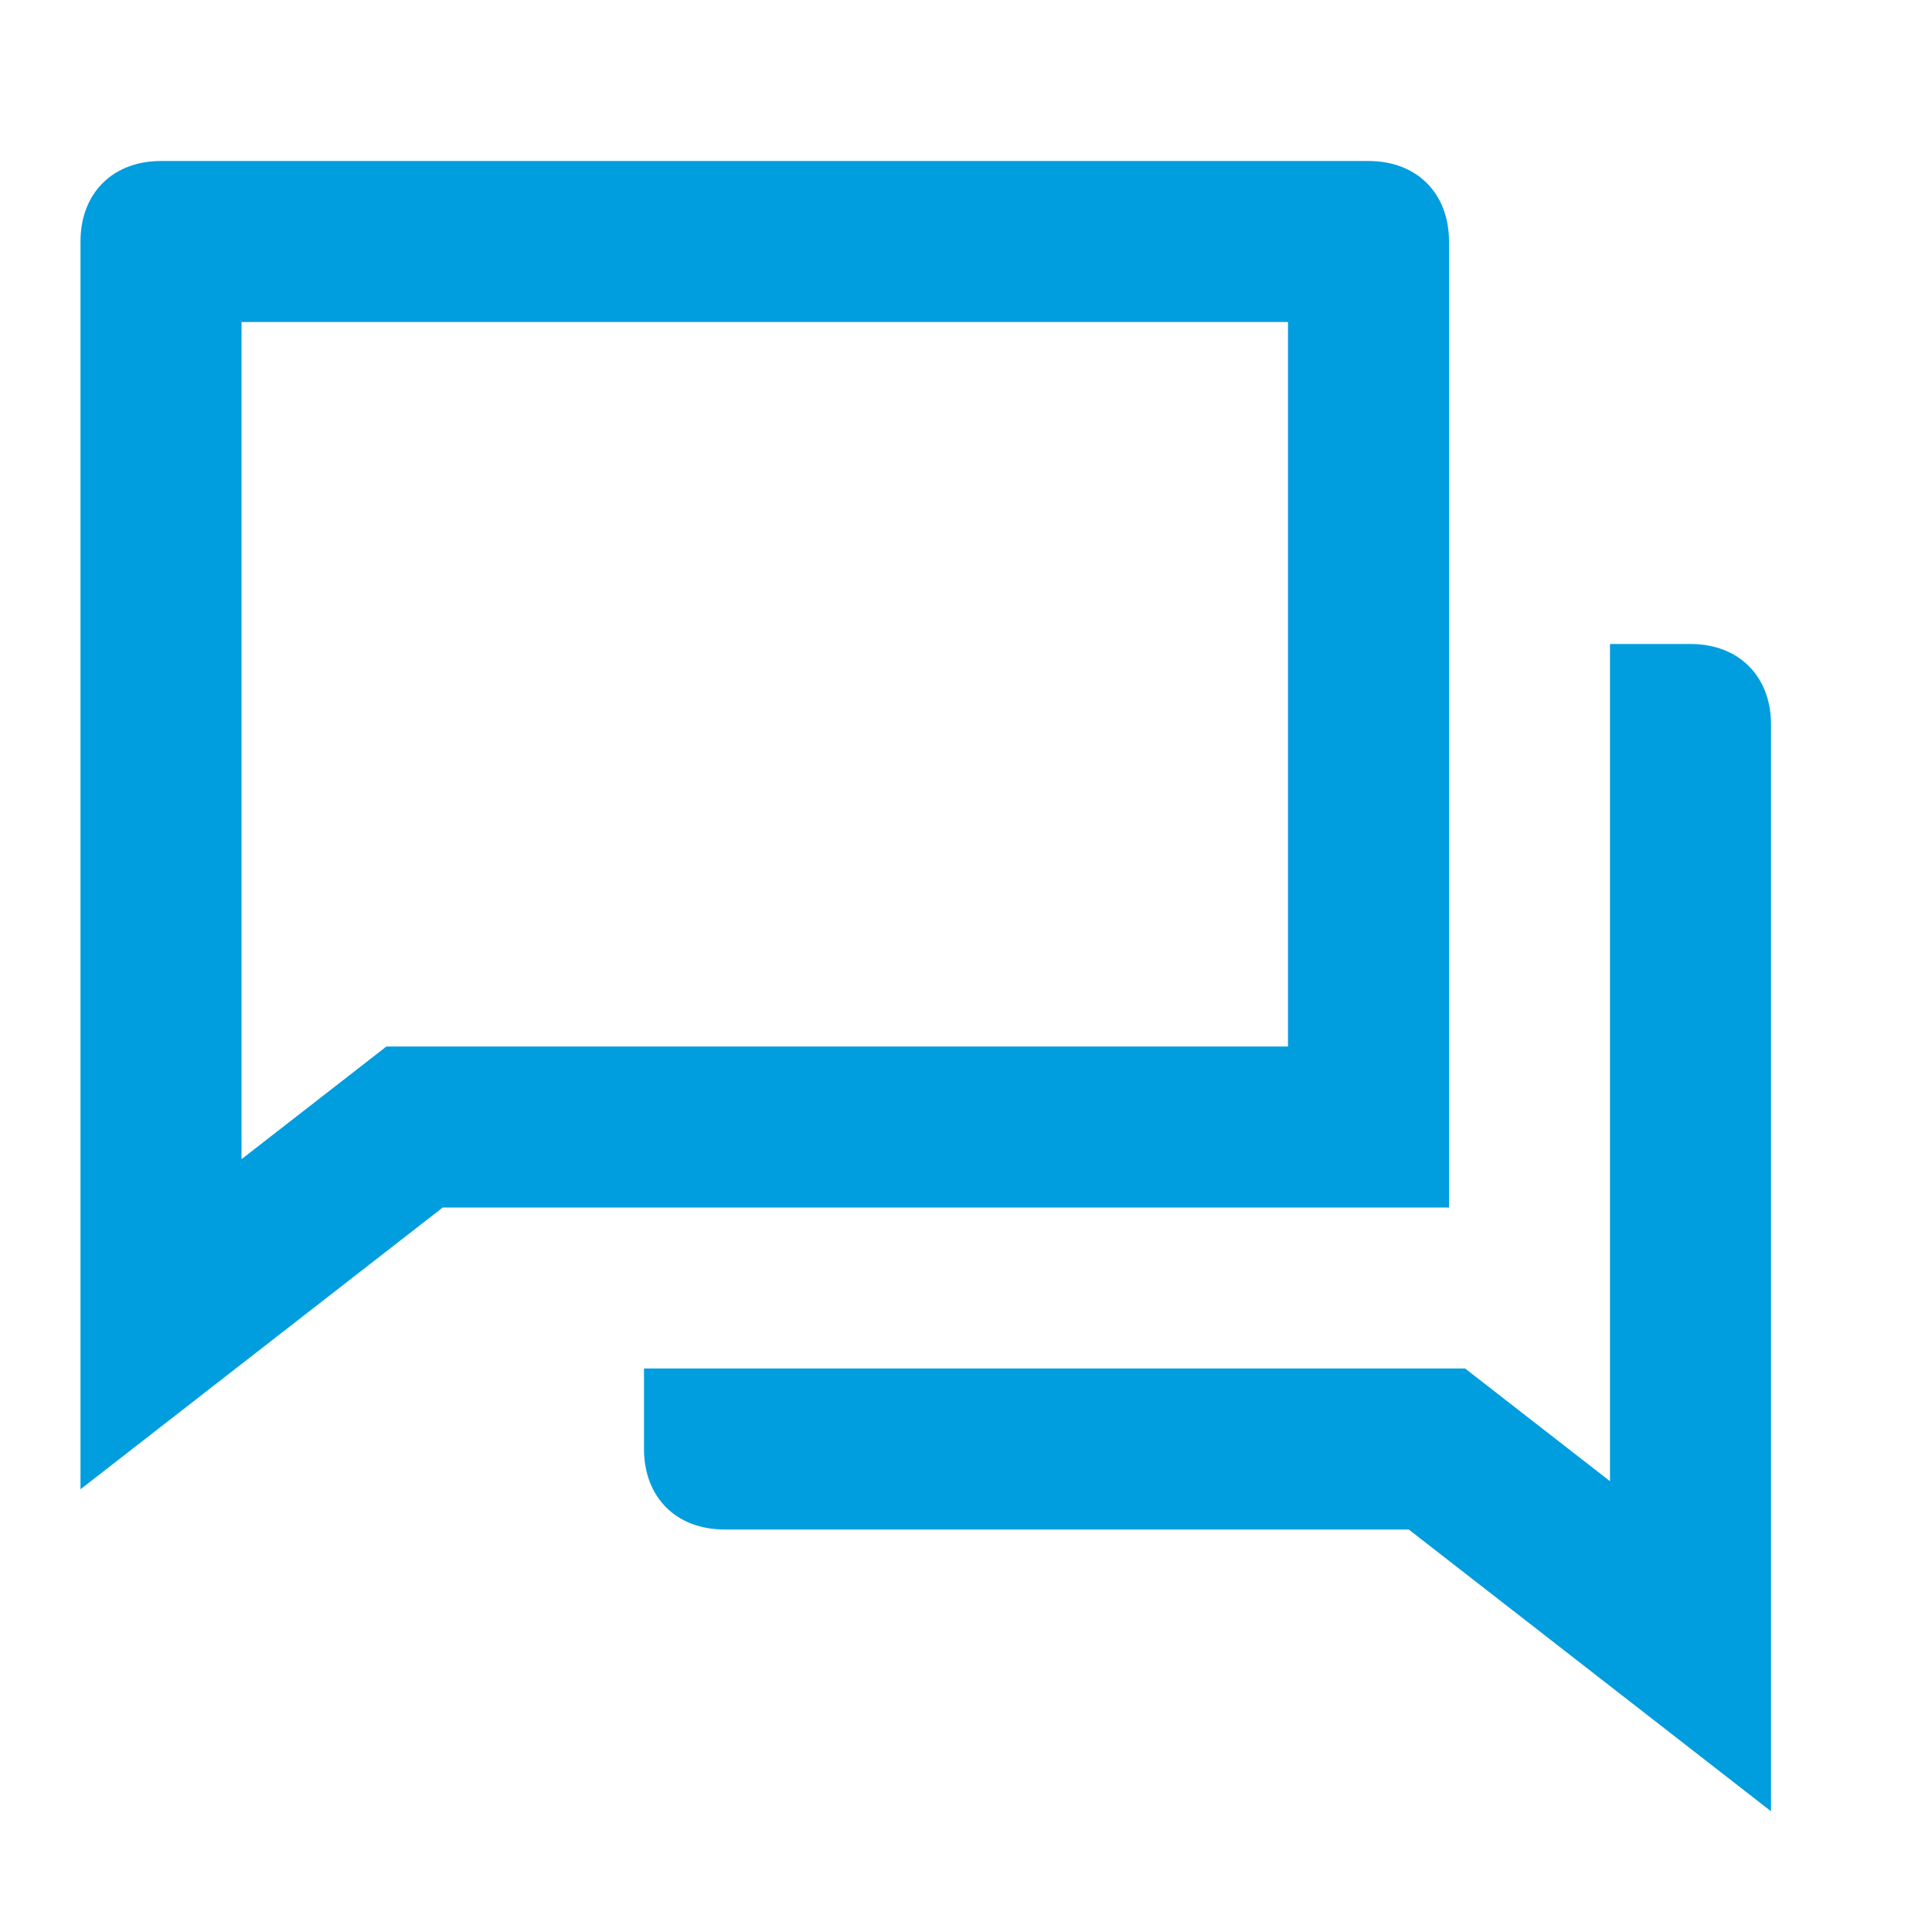 <?xml version="1.0" encoding="utf-8"?>
<!-- Generator: Adobe Illustrator 27.0.0, SVG Export Plug-In . SVG Version: 6.00 Build 0)  -->
<svg version="1.1" id="Layer_1" xmlns="http://www.w3.org/2000/svg" xmlns:xlink="http://www.w3.org/1999/xlink" x="0px" y="0px"
	 viewBox="0 0 24 24" style="enable-background:new 0 0 24 24;" xml:space="preserve">
<style type="text/css">
	.st0{fill:#009DDF;}
</style>
<g>
	<path class="st0" d="M5.5,15L1,18.5V3c0-0.6,0.4-1,1-1h15c0.6,0,1,0.4,1,1v12H5.5z M4.8,13H16V4H3v10.4L4.8,13z M8,17h10.2l1.8,1.4
		V8h1c0.6,0,1,0.4,1,1v13.5L17.5,19H9c-0.6,0-1-0.4-1-1V17z"/>
</g>
</svg>
